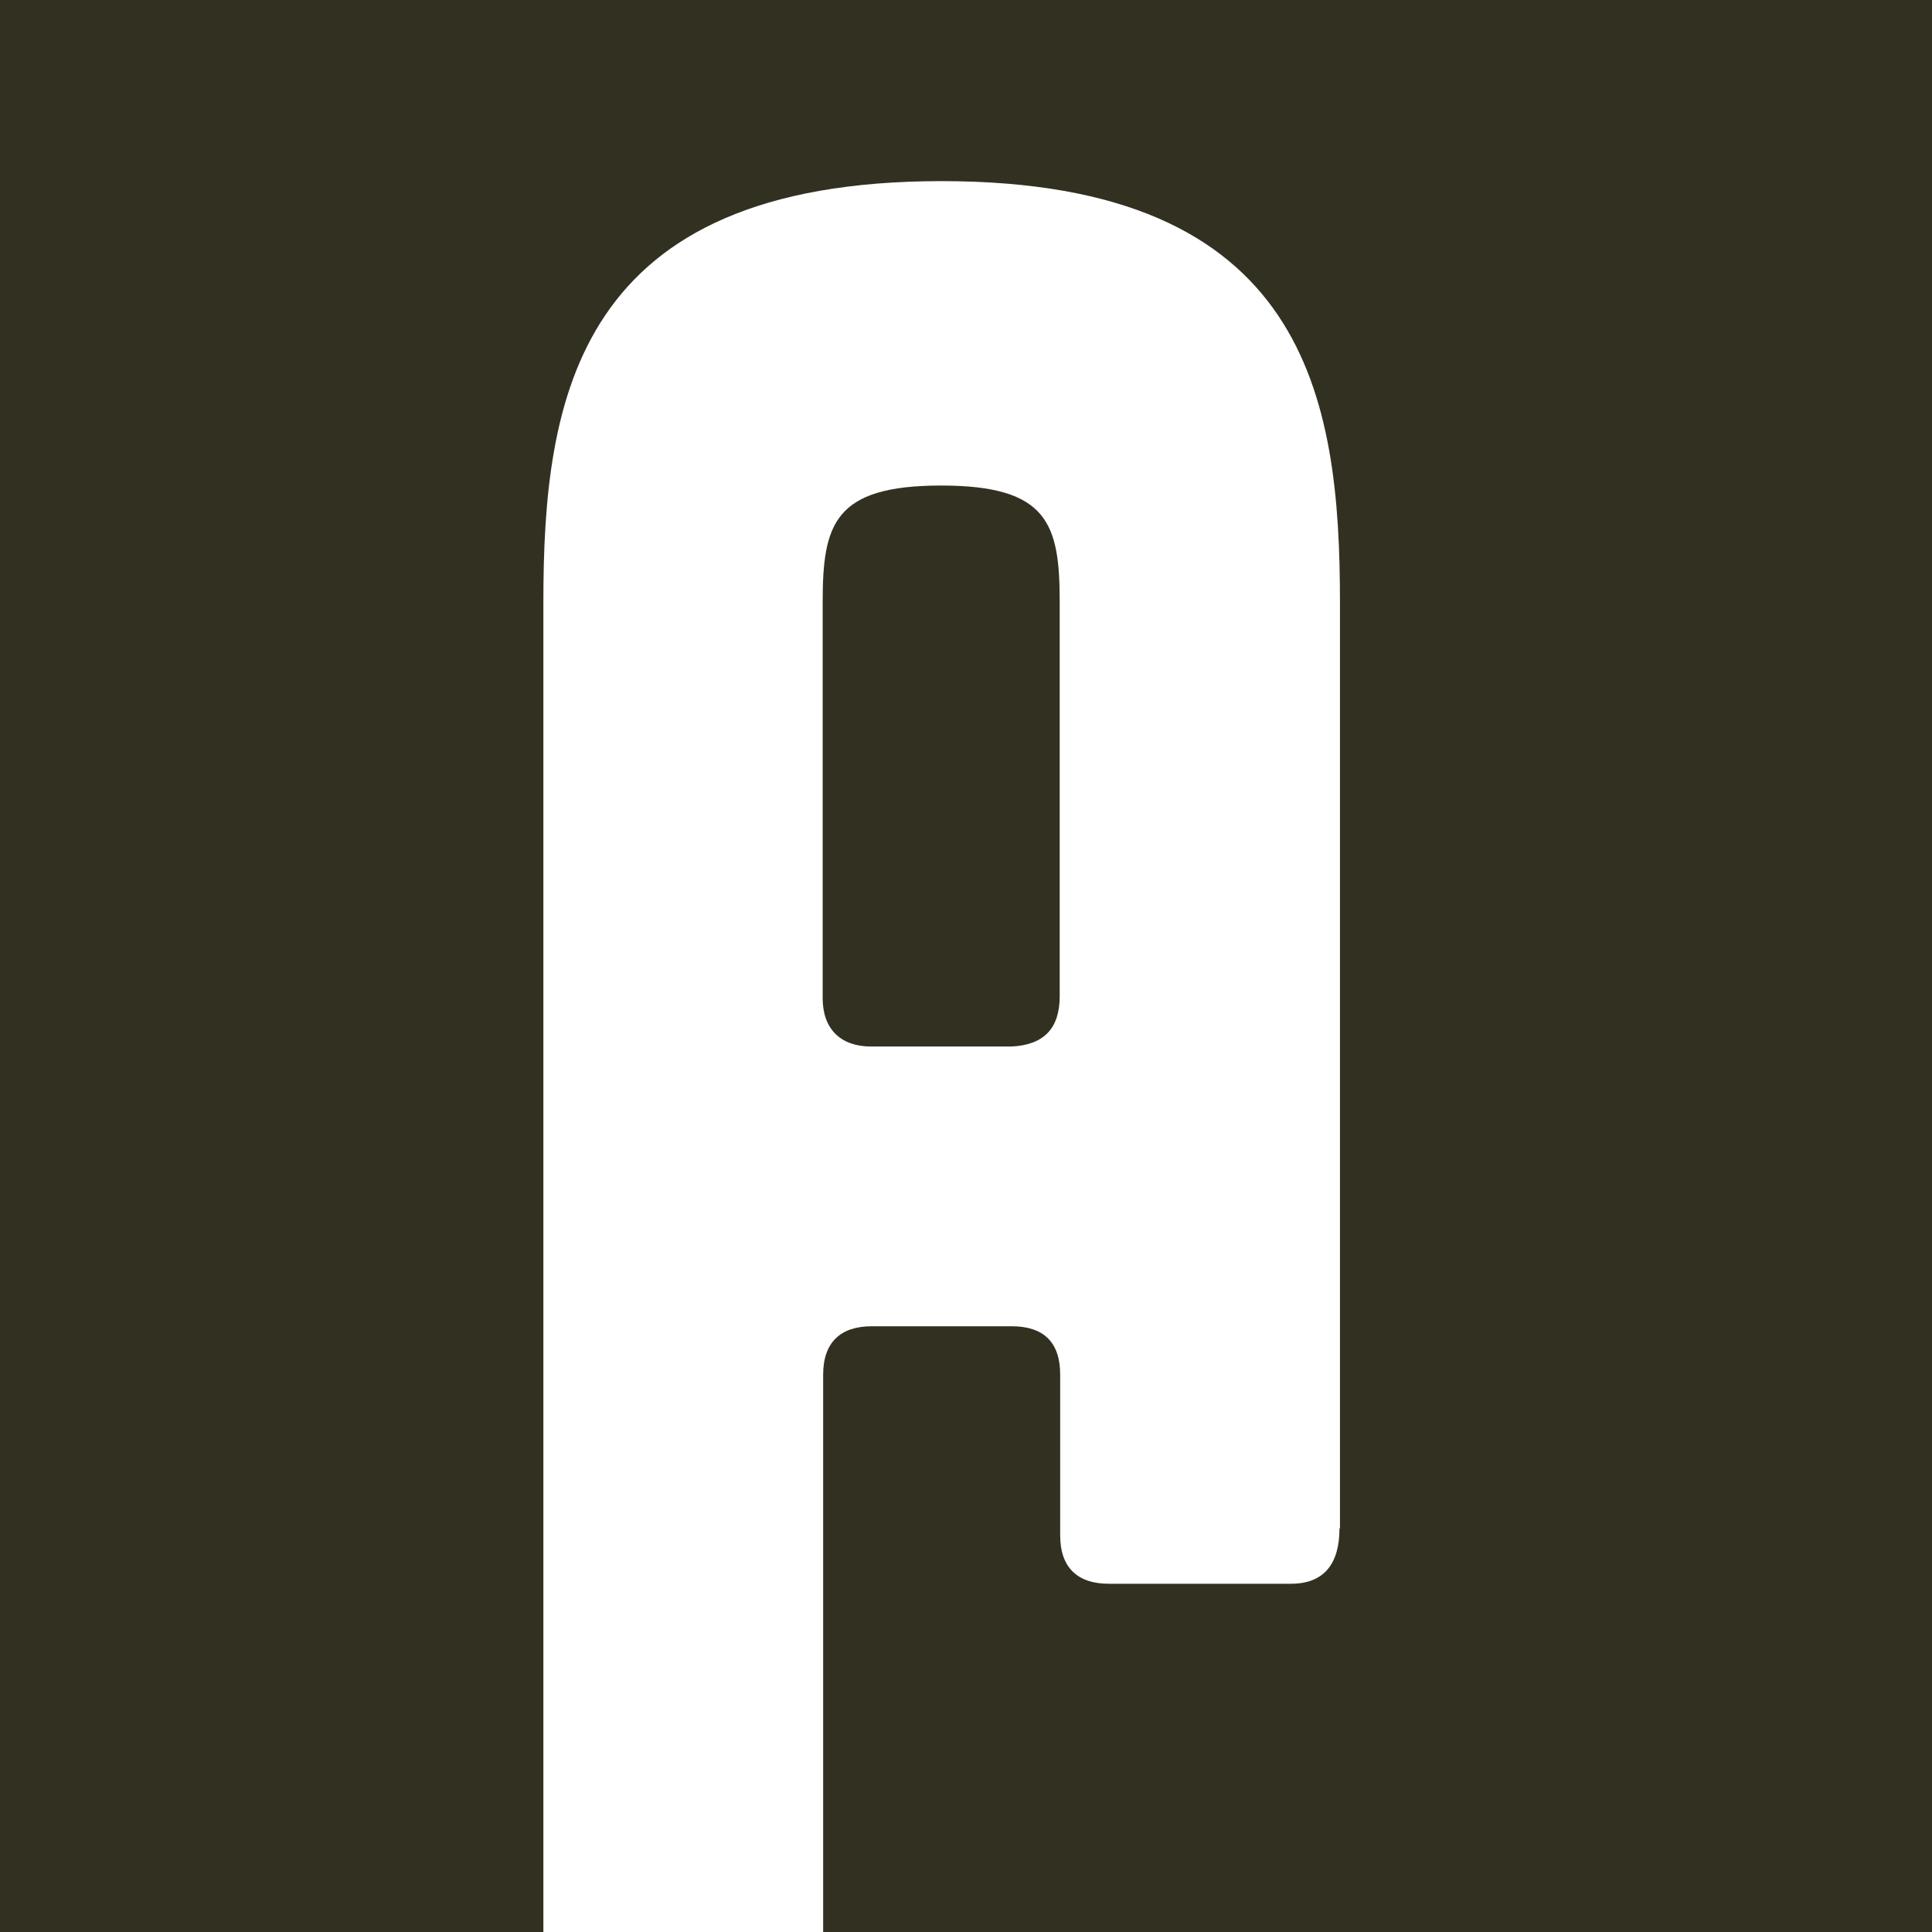 <svg width="32" height="32" viewBox="0 0 32 32" fill="none" xmlns="http://www.w3.org/2000/svg">
<rect x="0" y="0" width="32" height="32" fill="#808080" stroke="none"/>
<g clip-path="url(#clip0_203_1116)">
<rect width="32" height="32" fill="#323121"/>
<path d="M22.186 25.318C22.186 25.911 21.921 26.232 21.382 26.232H18.365C17.85 26.232 17.56 25.967 17.56 25.43V22.769C17.56 22.232 17.287 21.967 16.756 21.967H14.439C13.924 21.967 13.634 22.232 13.634 22.769V33.687C13.634 34.225 13.369 34.489 12.83 34.489H9.813C9.298 34.489 9 34.168 9 33.575V9.974C9 6.591 9.539 3 15.597 3C21.655 3 22.194 6.599 22.194 9.974V25.31L22.186 25.318ZM17.552 9.974C17.552 8.684 17.367 8.042 15.589 8.042C13.811 8.042 13.626 8.684 13.626 9.974V16.532C13.626 17.045 13.924 17.334 14.431 17.334H16.748C17.287 17.31 17.552 17.037 17.552 16.5V9.966V9.974Z" fill="white"/>
</g>
<defs>
<clipPath id="clip0_203_1116">
<rect width="32" height="32" fill="white"/>
</clipPath>
</defs>
</svg>
